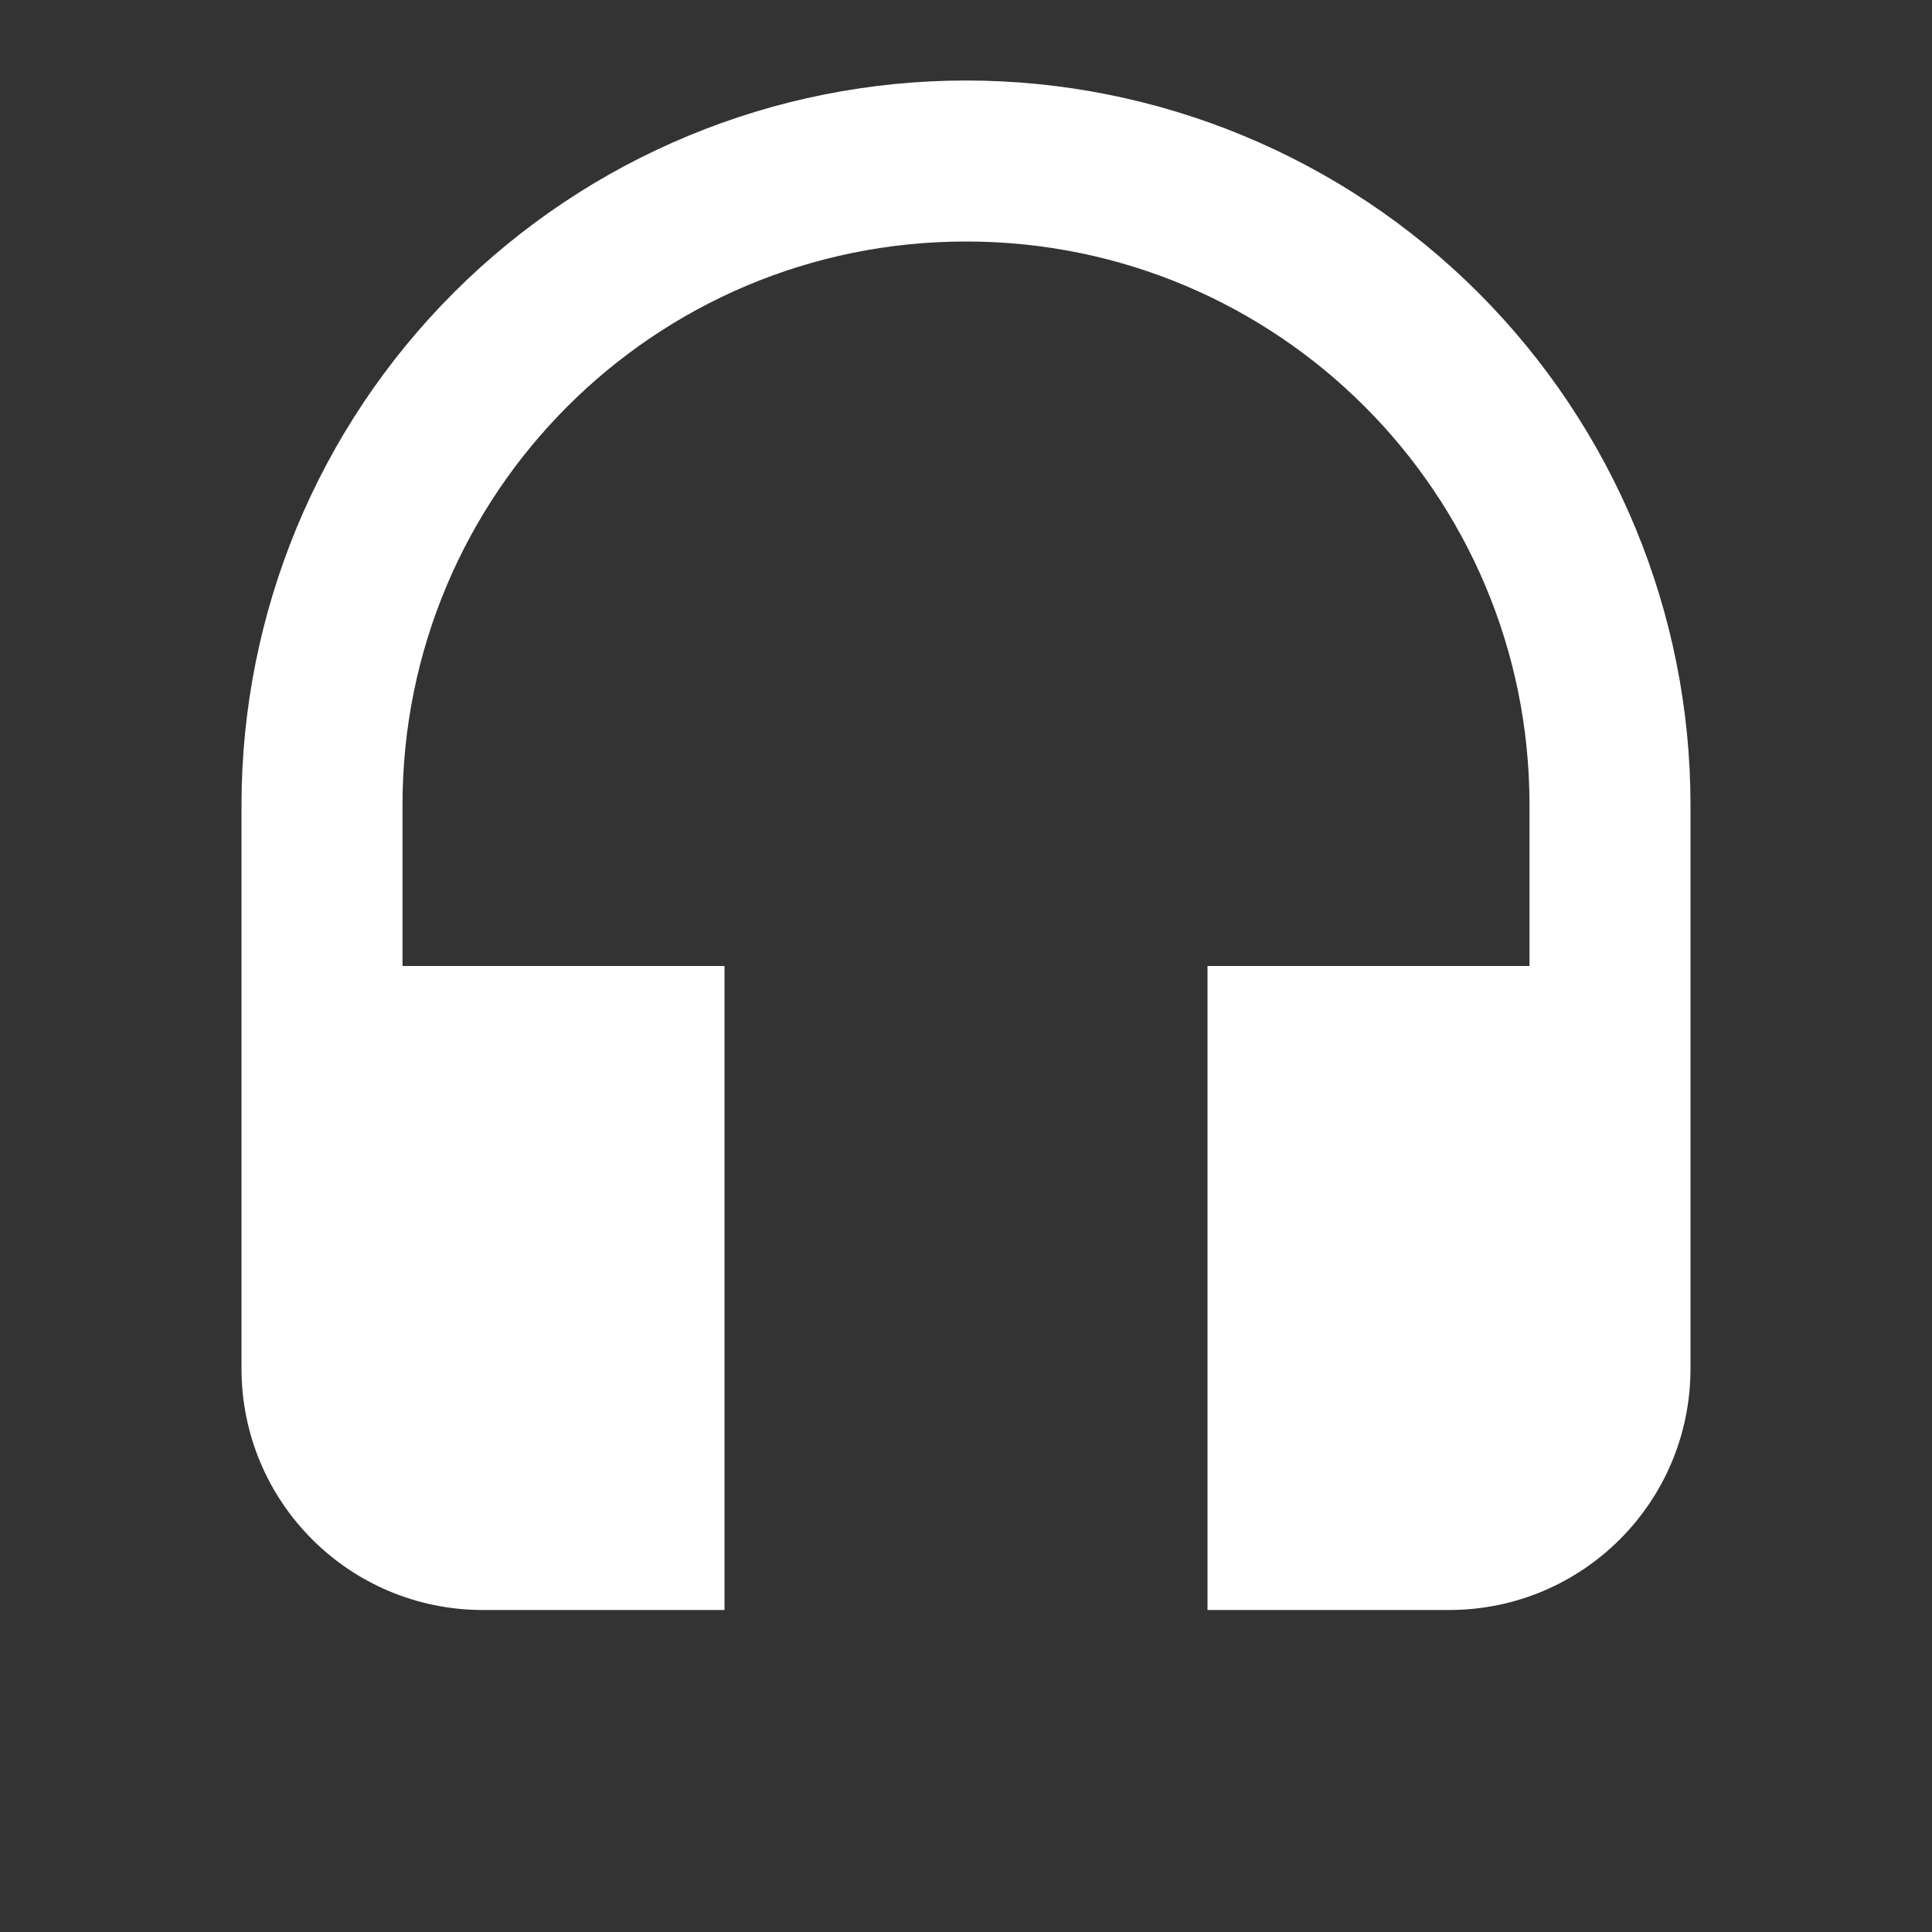 <svg width="24" height="24" viewBox="0 0 24 24" fill="none" xmlns="http://www.w3.org/2000/svg">
<rect x="0" y="0" width="24" height="24" fill="#333333" stroke="none"/>
<path d="M12 1C9.613 1 7.324 1.948 5.636 3.636C3.948 5.324 3 7.613 3 10V17C3 18.66 4.34 20 6 20H9V12H5V10C5 6.13 8.13 3 12 3C15.87 3 19 6.13 19 10V12H15V20H18C19.66 20 21 18.66 21 17V10C21 7.613 20.052 5.324 18.364 3.636C16.676 1.948 14.387 1 12 1Z" fill="white"/>
</svg>
